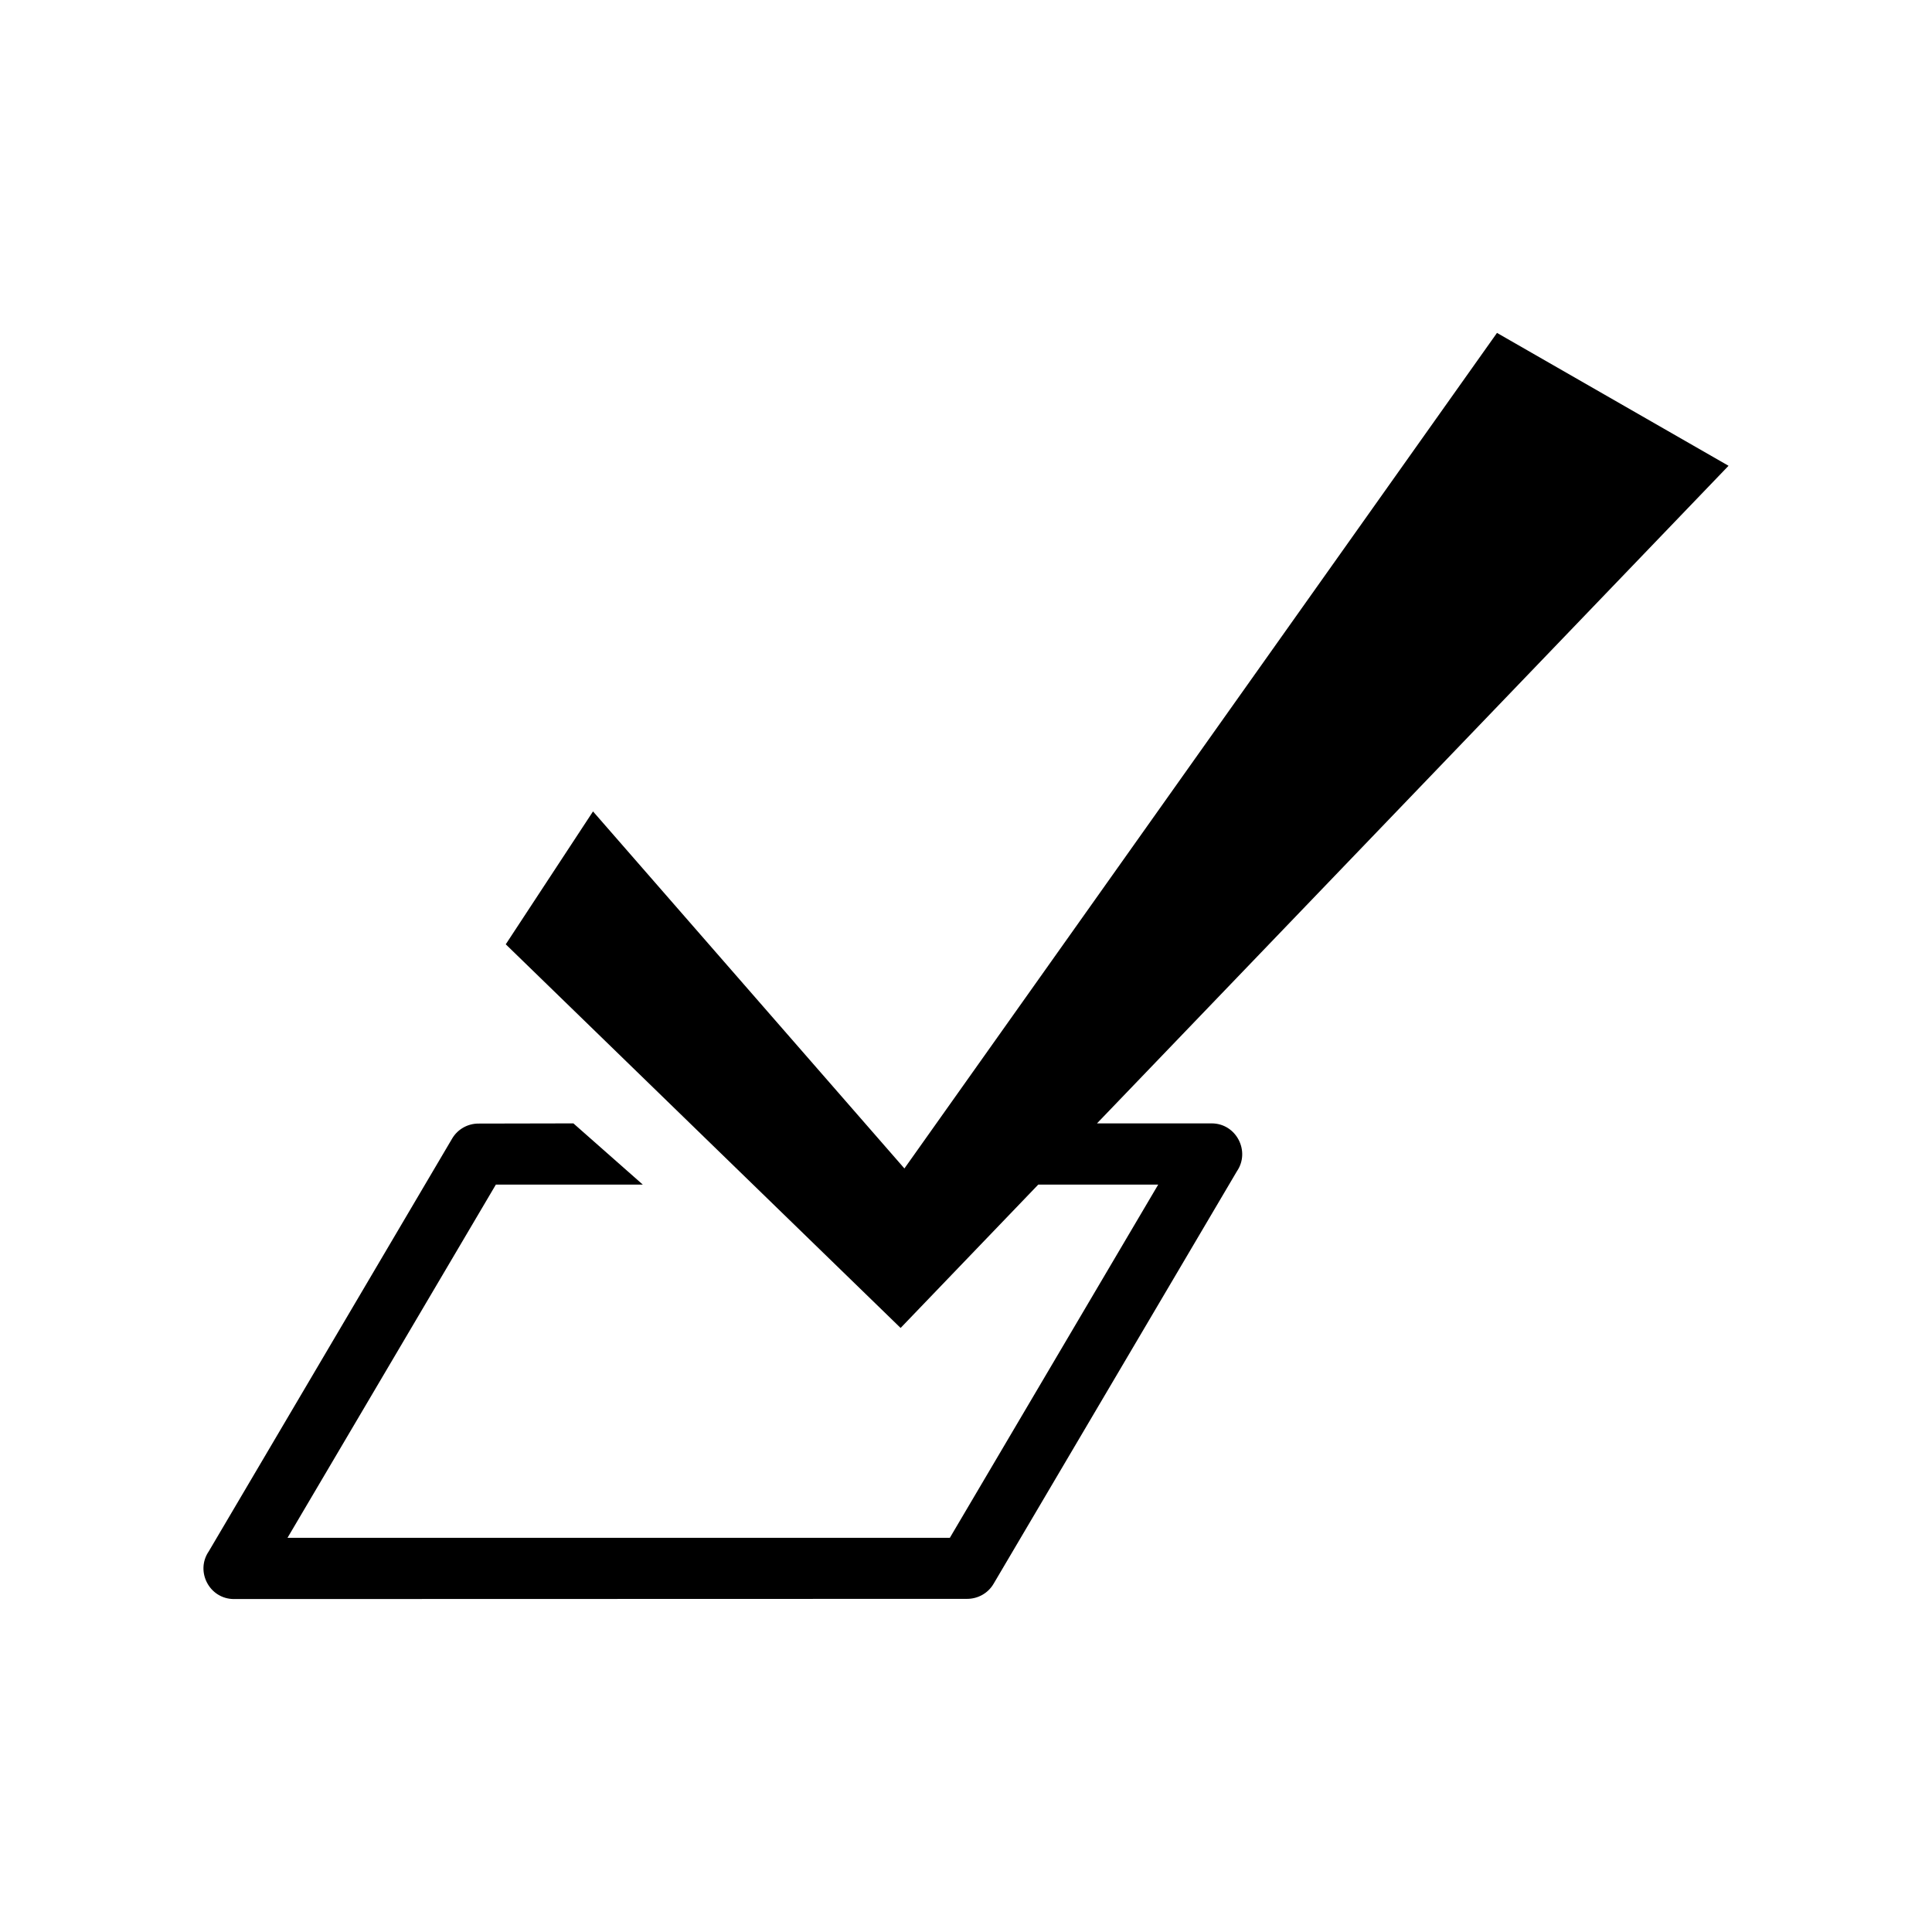 <?xml version="1.0" encoding="UTF-8"?>
<!-- Uploaded to: ICON Repo, www.iconrepo.com, Generator: ICON Repo Mixer Tools -->
<svg fill="#000000" width="800px" height="800px" version="1.1" viewBox="144 144 512 512" xmlns="http://www.w3.org/2000/svg">
 <path d="m295.96 441.71 18.391 16.223h-38.945l-55.219 93.609h175.53l55.219-93.609h-31.789l-36.477 37.988-104.64-101.67 23.125-35.215 82.523 94.617 157.04-221.43 61.363 35.215-167.37 174.27h30.379c6.551 0 10.328 7.406 6.699 12.695l-64.488 109.33c-1.512 2.57-4.231 3.981-7.004 3.981l-194.27 0.051c-6.551 0-10.328-7.356-6.699-12.645l64.488-109.38c1.512-2.57 4.231-3.981 6.953-3.981l25.191-0.051z"/>
</svg>